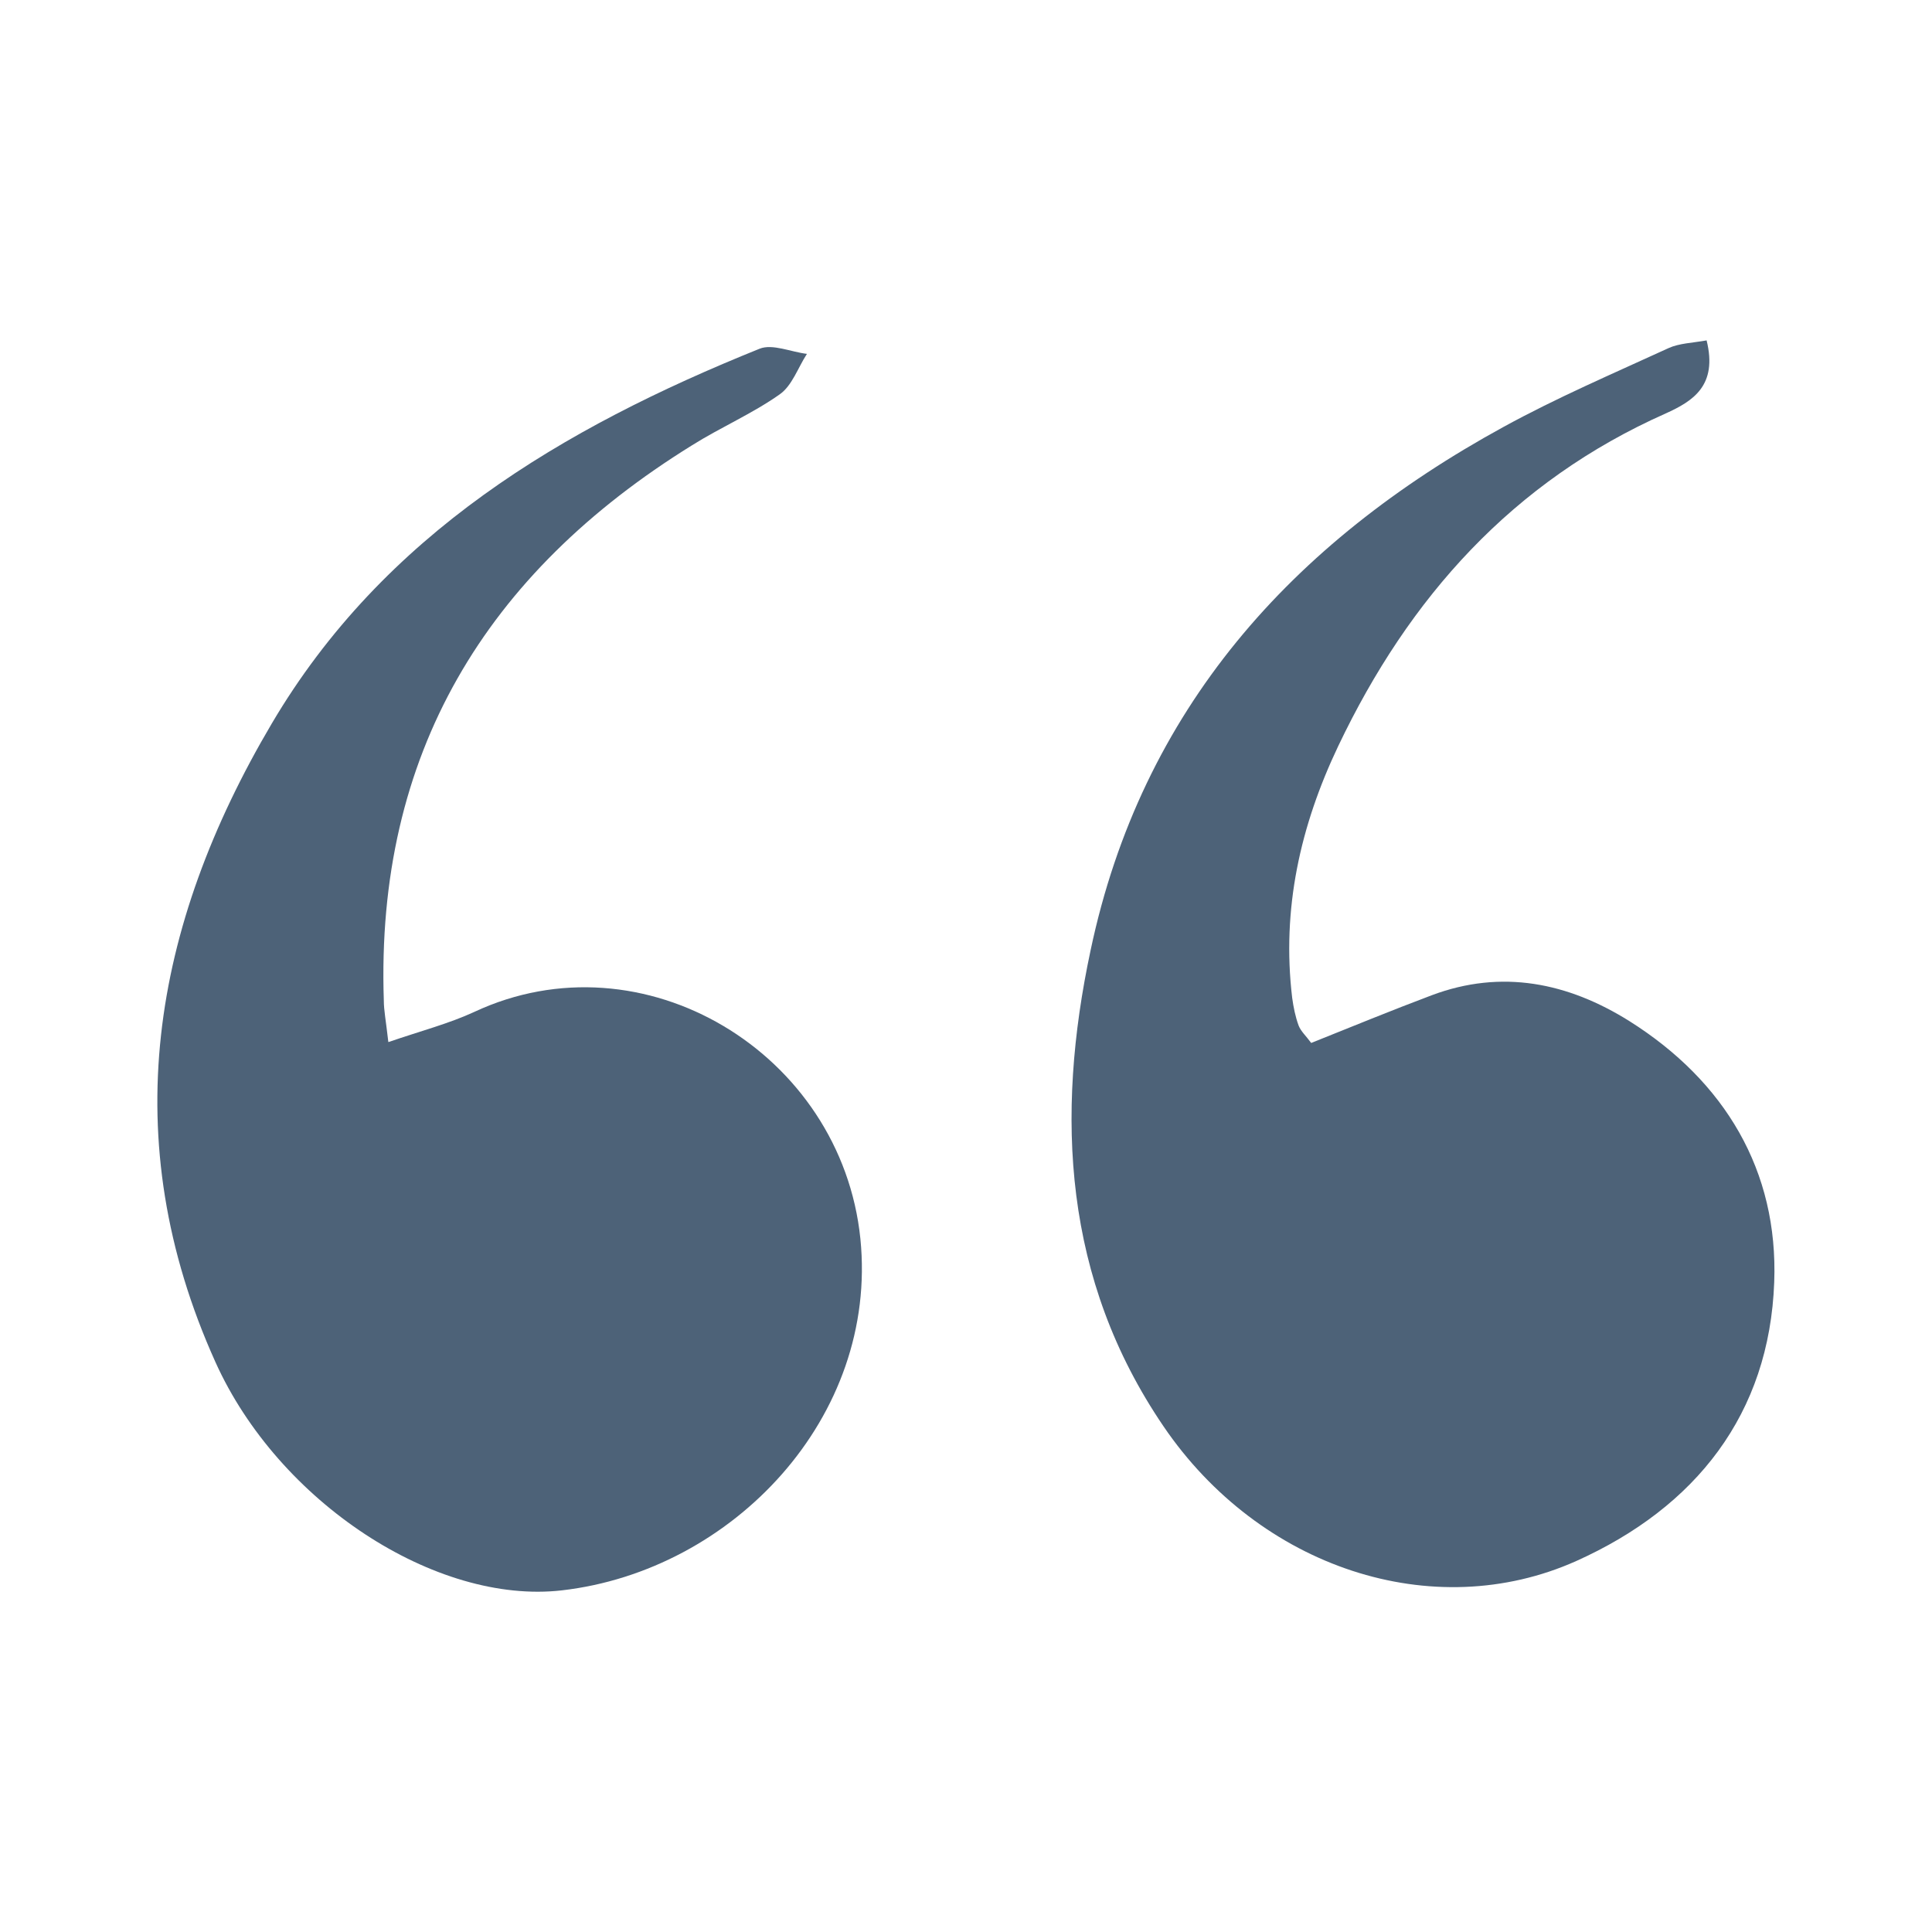 <svg xmlns="http://www.w3.org/2000/svg" id="uuid-3bcd438a-26f5-4443-a230-aeb77e4ff3dc" viewBox="0 0 60 60"><path d="m53,10.57c.35,1.41-.43,1.89-1.27,2.27-4.75,2.11-7.97,5.71-10.17,10.33-1.18,2.48-1.76,5.06-1.43,7.82.04.29.1.59.2.86.07.18.23.32.39.54,1.25-.5,2.49-1.01,3.74-1.48,2.18-.82,4.24-.39,6.14.8,2.97,1.87,4.63,4.65,4.5,8.11-.15,4.09-2.43,6.99-6.15,8.66-4.45,1.99-9.83.21-12.82-4.19-3.1-4.56-3.36-9.62-2.26-14.78,1.58-7.48,6.24-12.65,12.82-16.25,1.66-.91,3.41-1.66,5.13-2.45.33-.15.74-.16,1.19-.24Z" style="fill:#4d6278;"></path><path d="m12.07,32.36c1.02-.35,1.87-.57,2.65-.93,5.25-2.46,11.41,1.27,12,7.04.56,5.54-3.96,10.31-9.27,10.92-3.92.45-8.8-2.74-10.76-7.09-3.12-6.92-1.97-13.53,1.75-19.83,3.47-5.88,9.02-9.17,15.15-11.64.4-.16.97.1,1.47.16-.28.43-.46.99-.85,1.26-.85.6-1.83,1.02-2.72,1.58-6.41,3.97-9.83,9.6-9.57,17.25,0,.29.06.58.14,1.28Z" style="fill:#4d6278;"></path></svg>